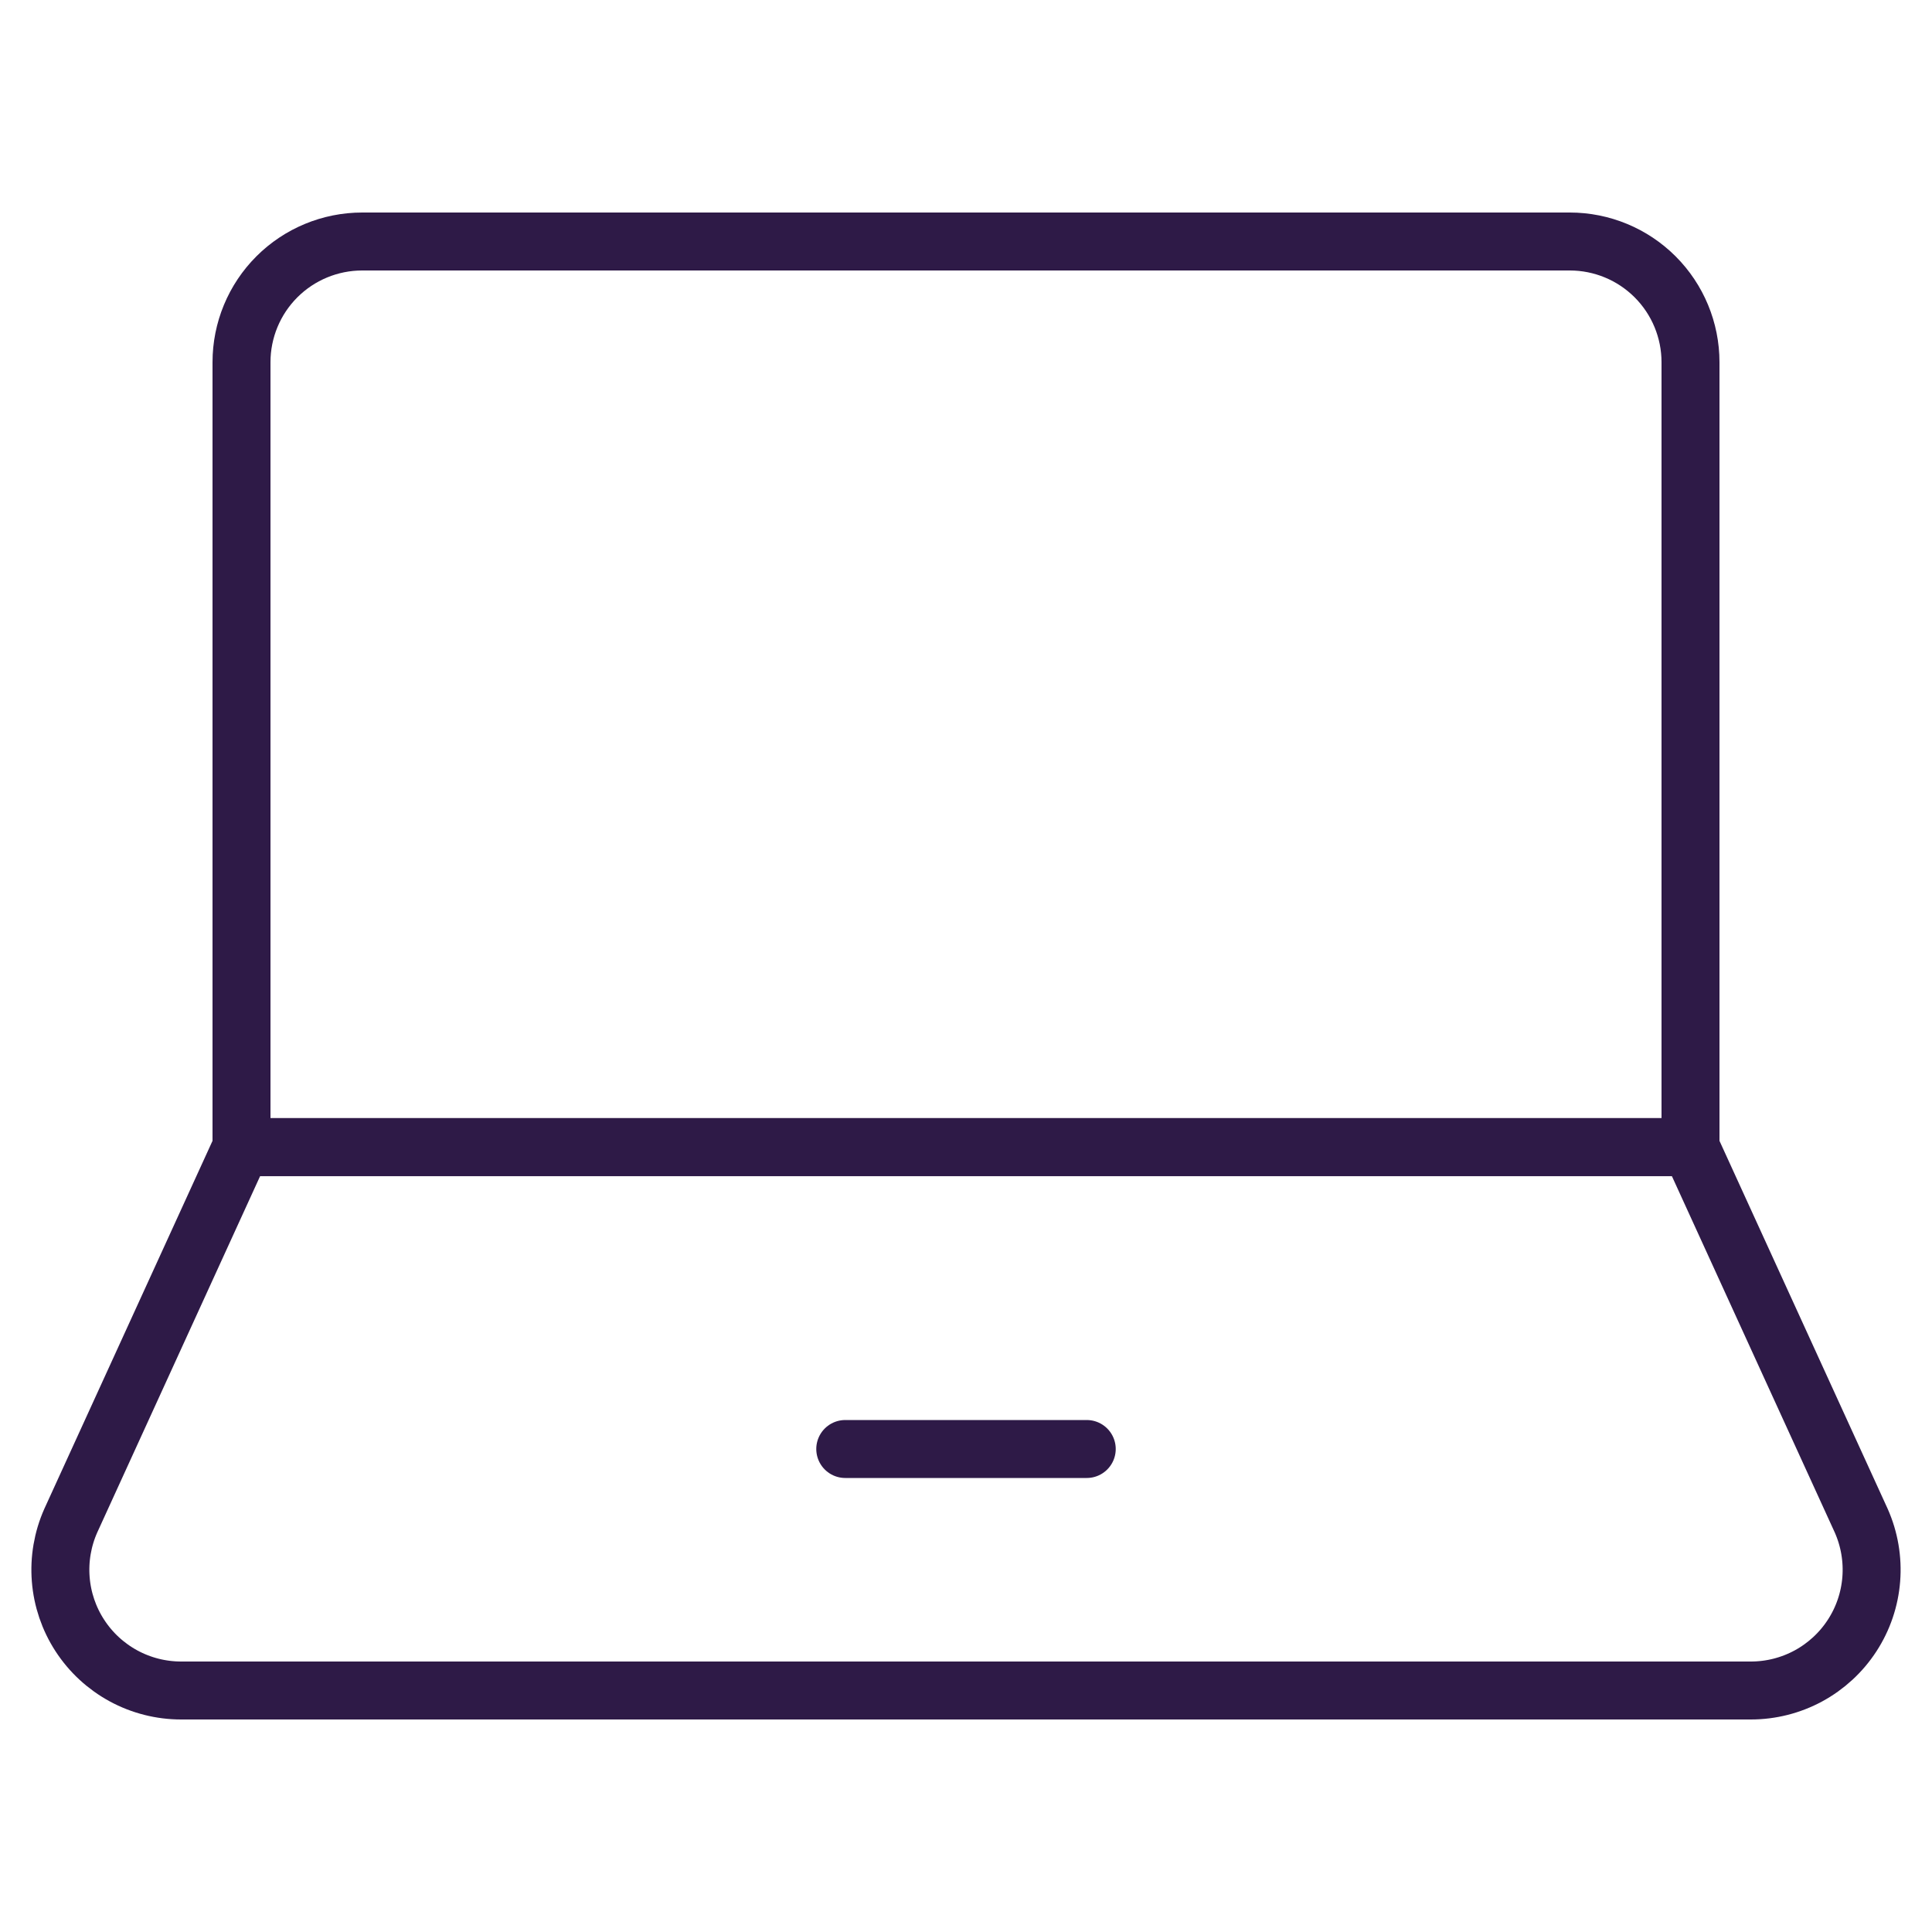 <svg width="50" height="50" viewBox="0 0 50 50" fill="none" xmlns="http://www.w3.org/2000/svg">
<path d="M43.75 29.688V9.375C43.75 8.546 43.421 7.751 42.835 7.165C42.249 6.579 41.454 6.25 40.625 6.25H9.375C8.546 6.25 7.751 6.579 7.165 7.165C6.579 7.751 6.25 8.546 6.25 9.375V29.688H43.75Z" stroke="#2E1A47" stroke-width="1.5" stroke-linecap="round" stroke-linejoin="round"/>
<path d="M48.169 39.356C48.38 39.832 48.469 40.353 48.428 40.872C48.387 41.391 48.217 41.892 47.933 42.328C47.649 42.765 47.261 43.123 46.803 43.372C46.345 43.62 45.833 43.75 45.312 43.75H4.687C4.167 43.75 3.654 43.62 3.197 43.372C2.739 43.123 2.351 42.765 2.067 42.328C1.783 41.892 1.613 41.391 1.572 40.872C1.531 40.353 1.62 39.832 1.831 39.356L6.25 29.688H43.75L48.169 39.356Z" stroke="#2E1A47" stroke-width="1.5" stroke-linecap="round" stroke-linejoin="round"/>
<path d="M21.875 37.5H28.125" stroke="#2E1A47" stroke-width="1.5" stroke-linecap="round" stroke-linejoin="round"/>
</svg>
